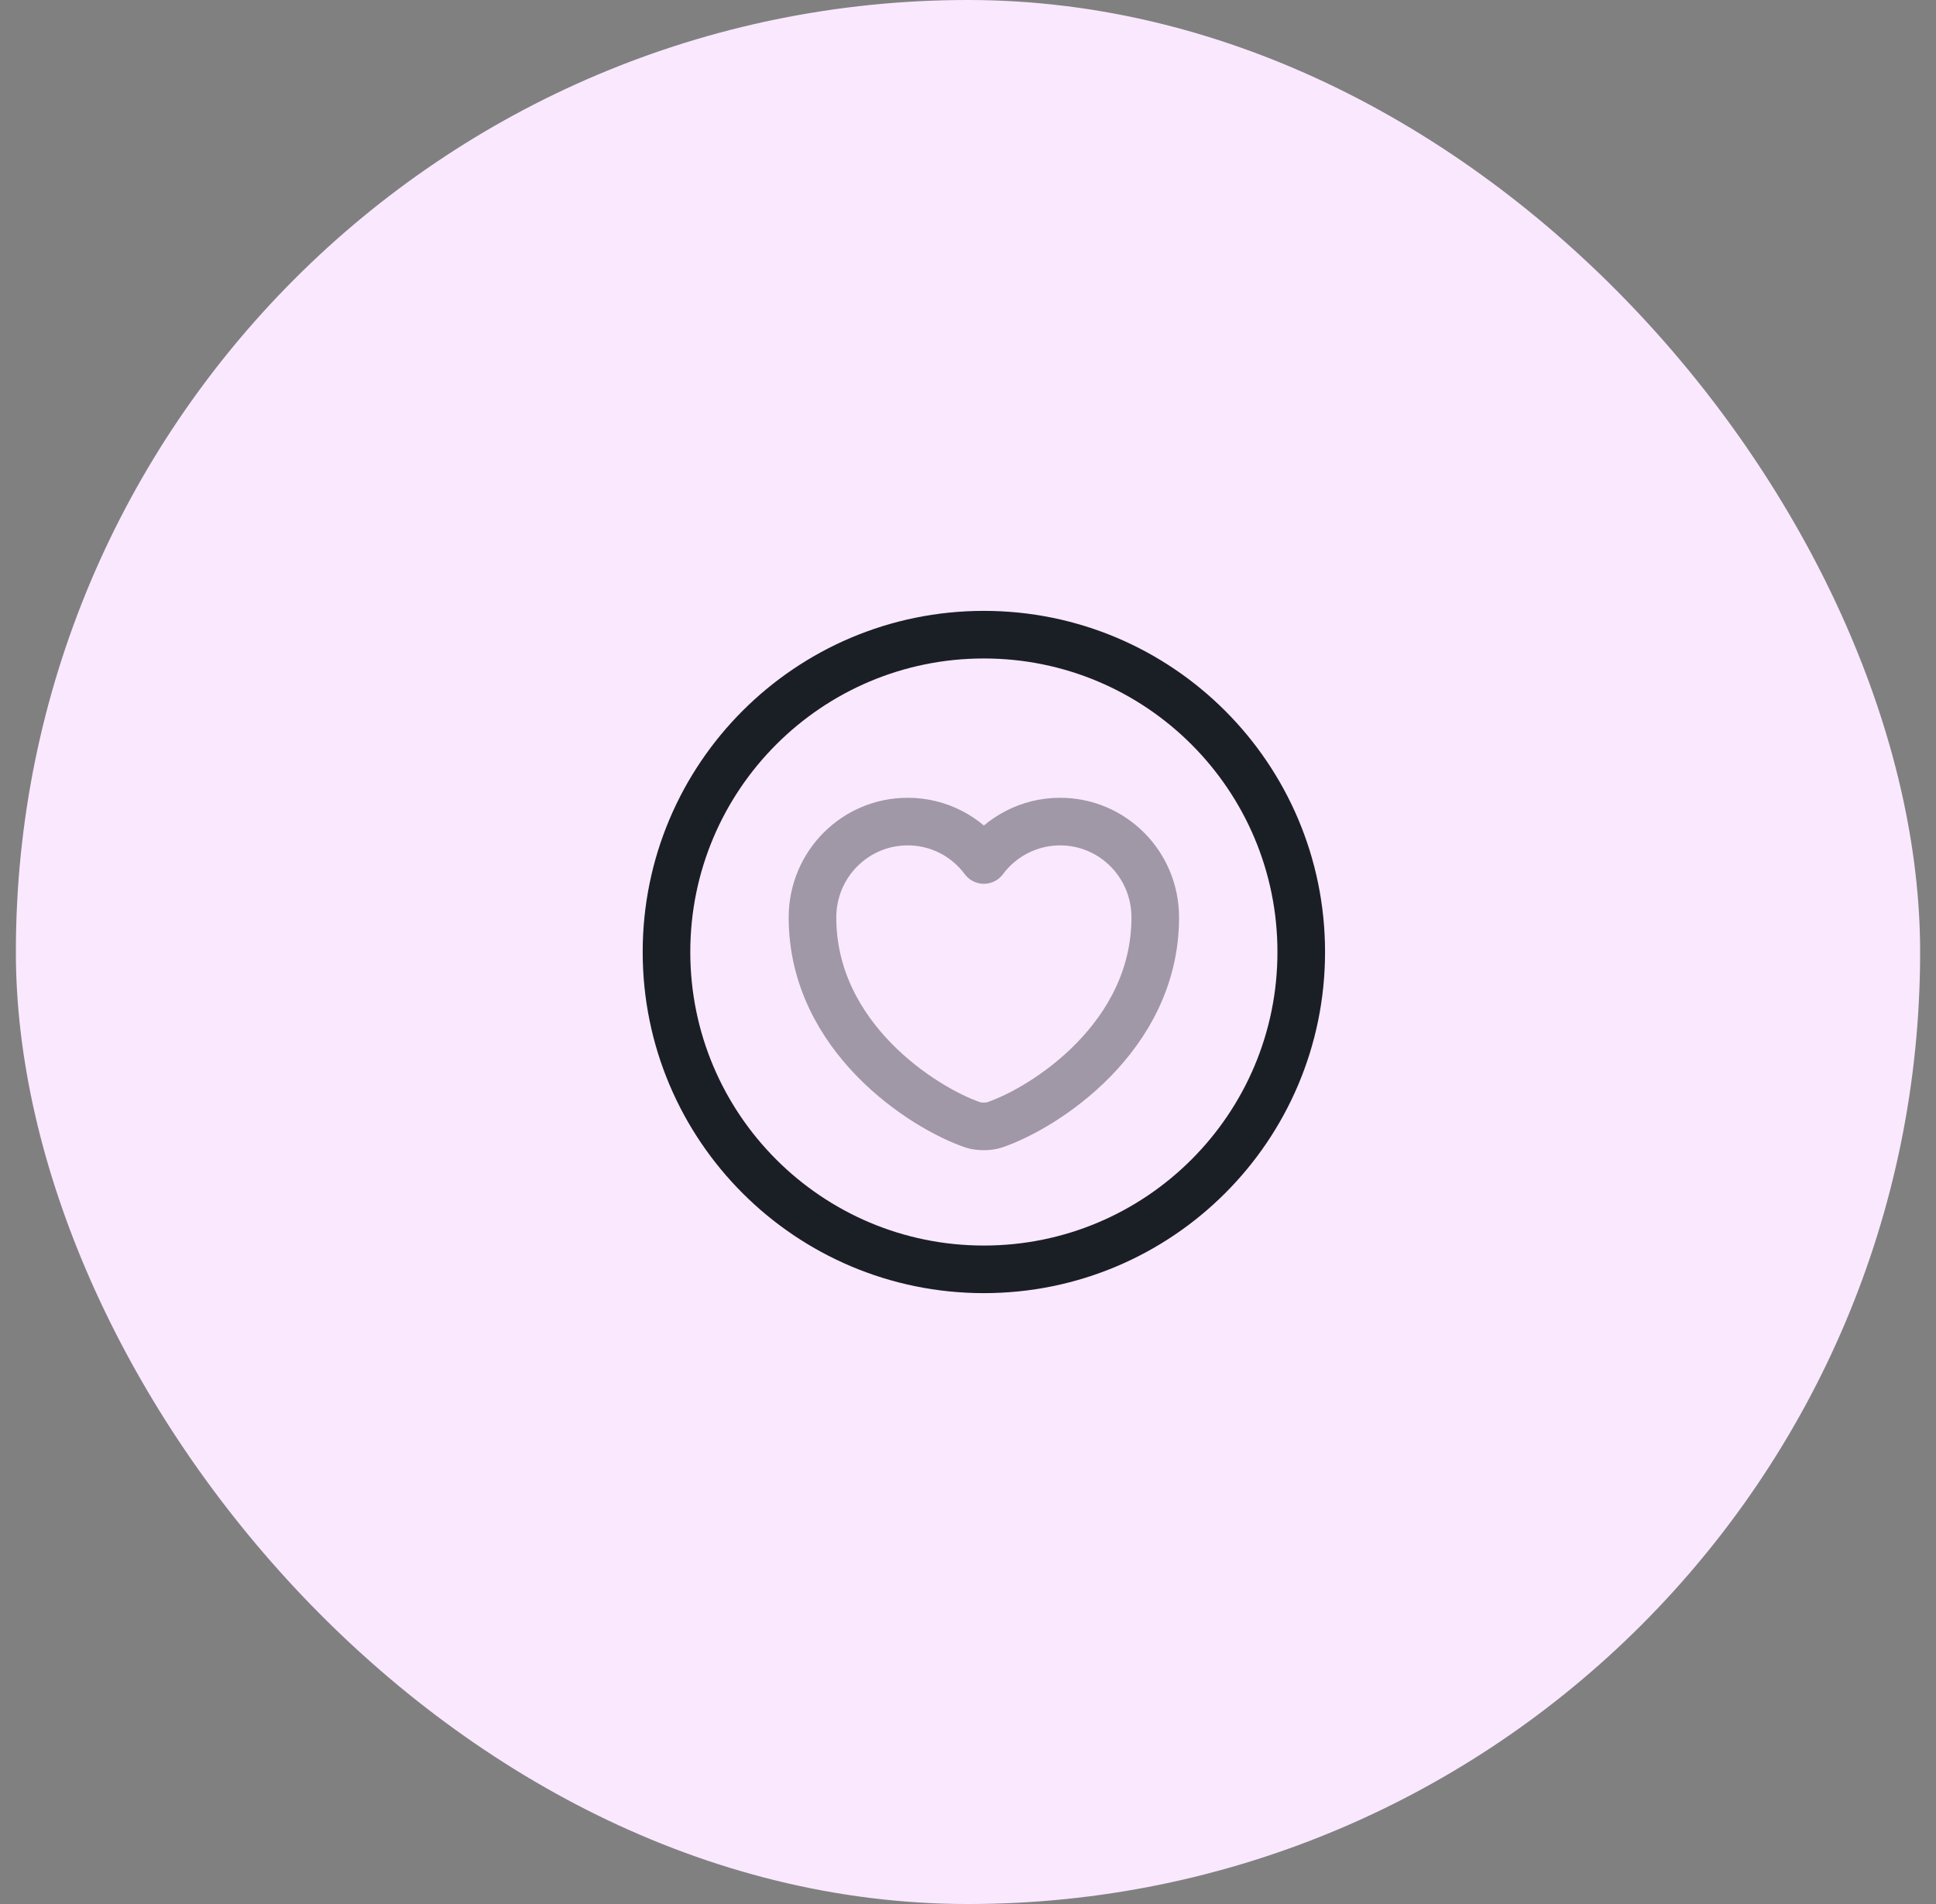 <?xml version="1.0" encoding="UTF-8"?> <svg xmlns="http://www.w3.org/2000/svg" width="61" height="60" viewBox="0 0 61 60" fill="none"><rect x="0" y="0" width="61" height="60" fill="#808080" stroke="none"/><rect x="0.5" width="60" height="60" rx="30" fill="#FAE8FF"></rect><path d="M31 40C36.523 40 41 35.523 41 30C41 24.477 36.523 20 31 20C25.477 20 21 24.477 21 30C21 35.523 25.477 40 31 40Z" stroke="#1A1F25" stroke-width="1.5" stroke-linecap="round" stroke-linejoin="round"></path><path opacity="0.4" d="M31.33 35.45C31.15 35.51 30.84 35.51 30.66 35.45C29.1 34.92 25.6 32.69 25.6 28.91C25.6 27.24 26.94 25.89 28.6 25.89C29.58 25.89 30.45 26.36 31 27.1C31.54 26.37 32.42 25.89 33.4 25.89C35.06 25.89 36.4 27.24 36.4 28.91C36.4 32.69 32.9 34.92 31.33 35.45Z" stroke="#1A1F25" stroke-width="1.5" stroke-linecap="round" stroke-linejoin="round"></path></svg> 